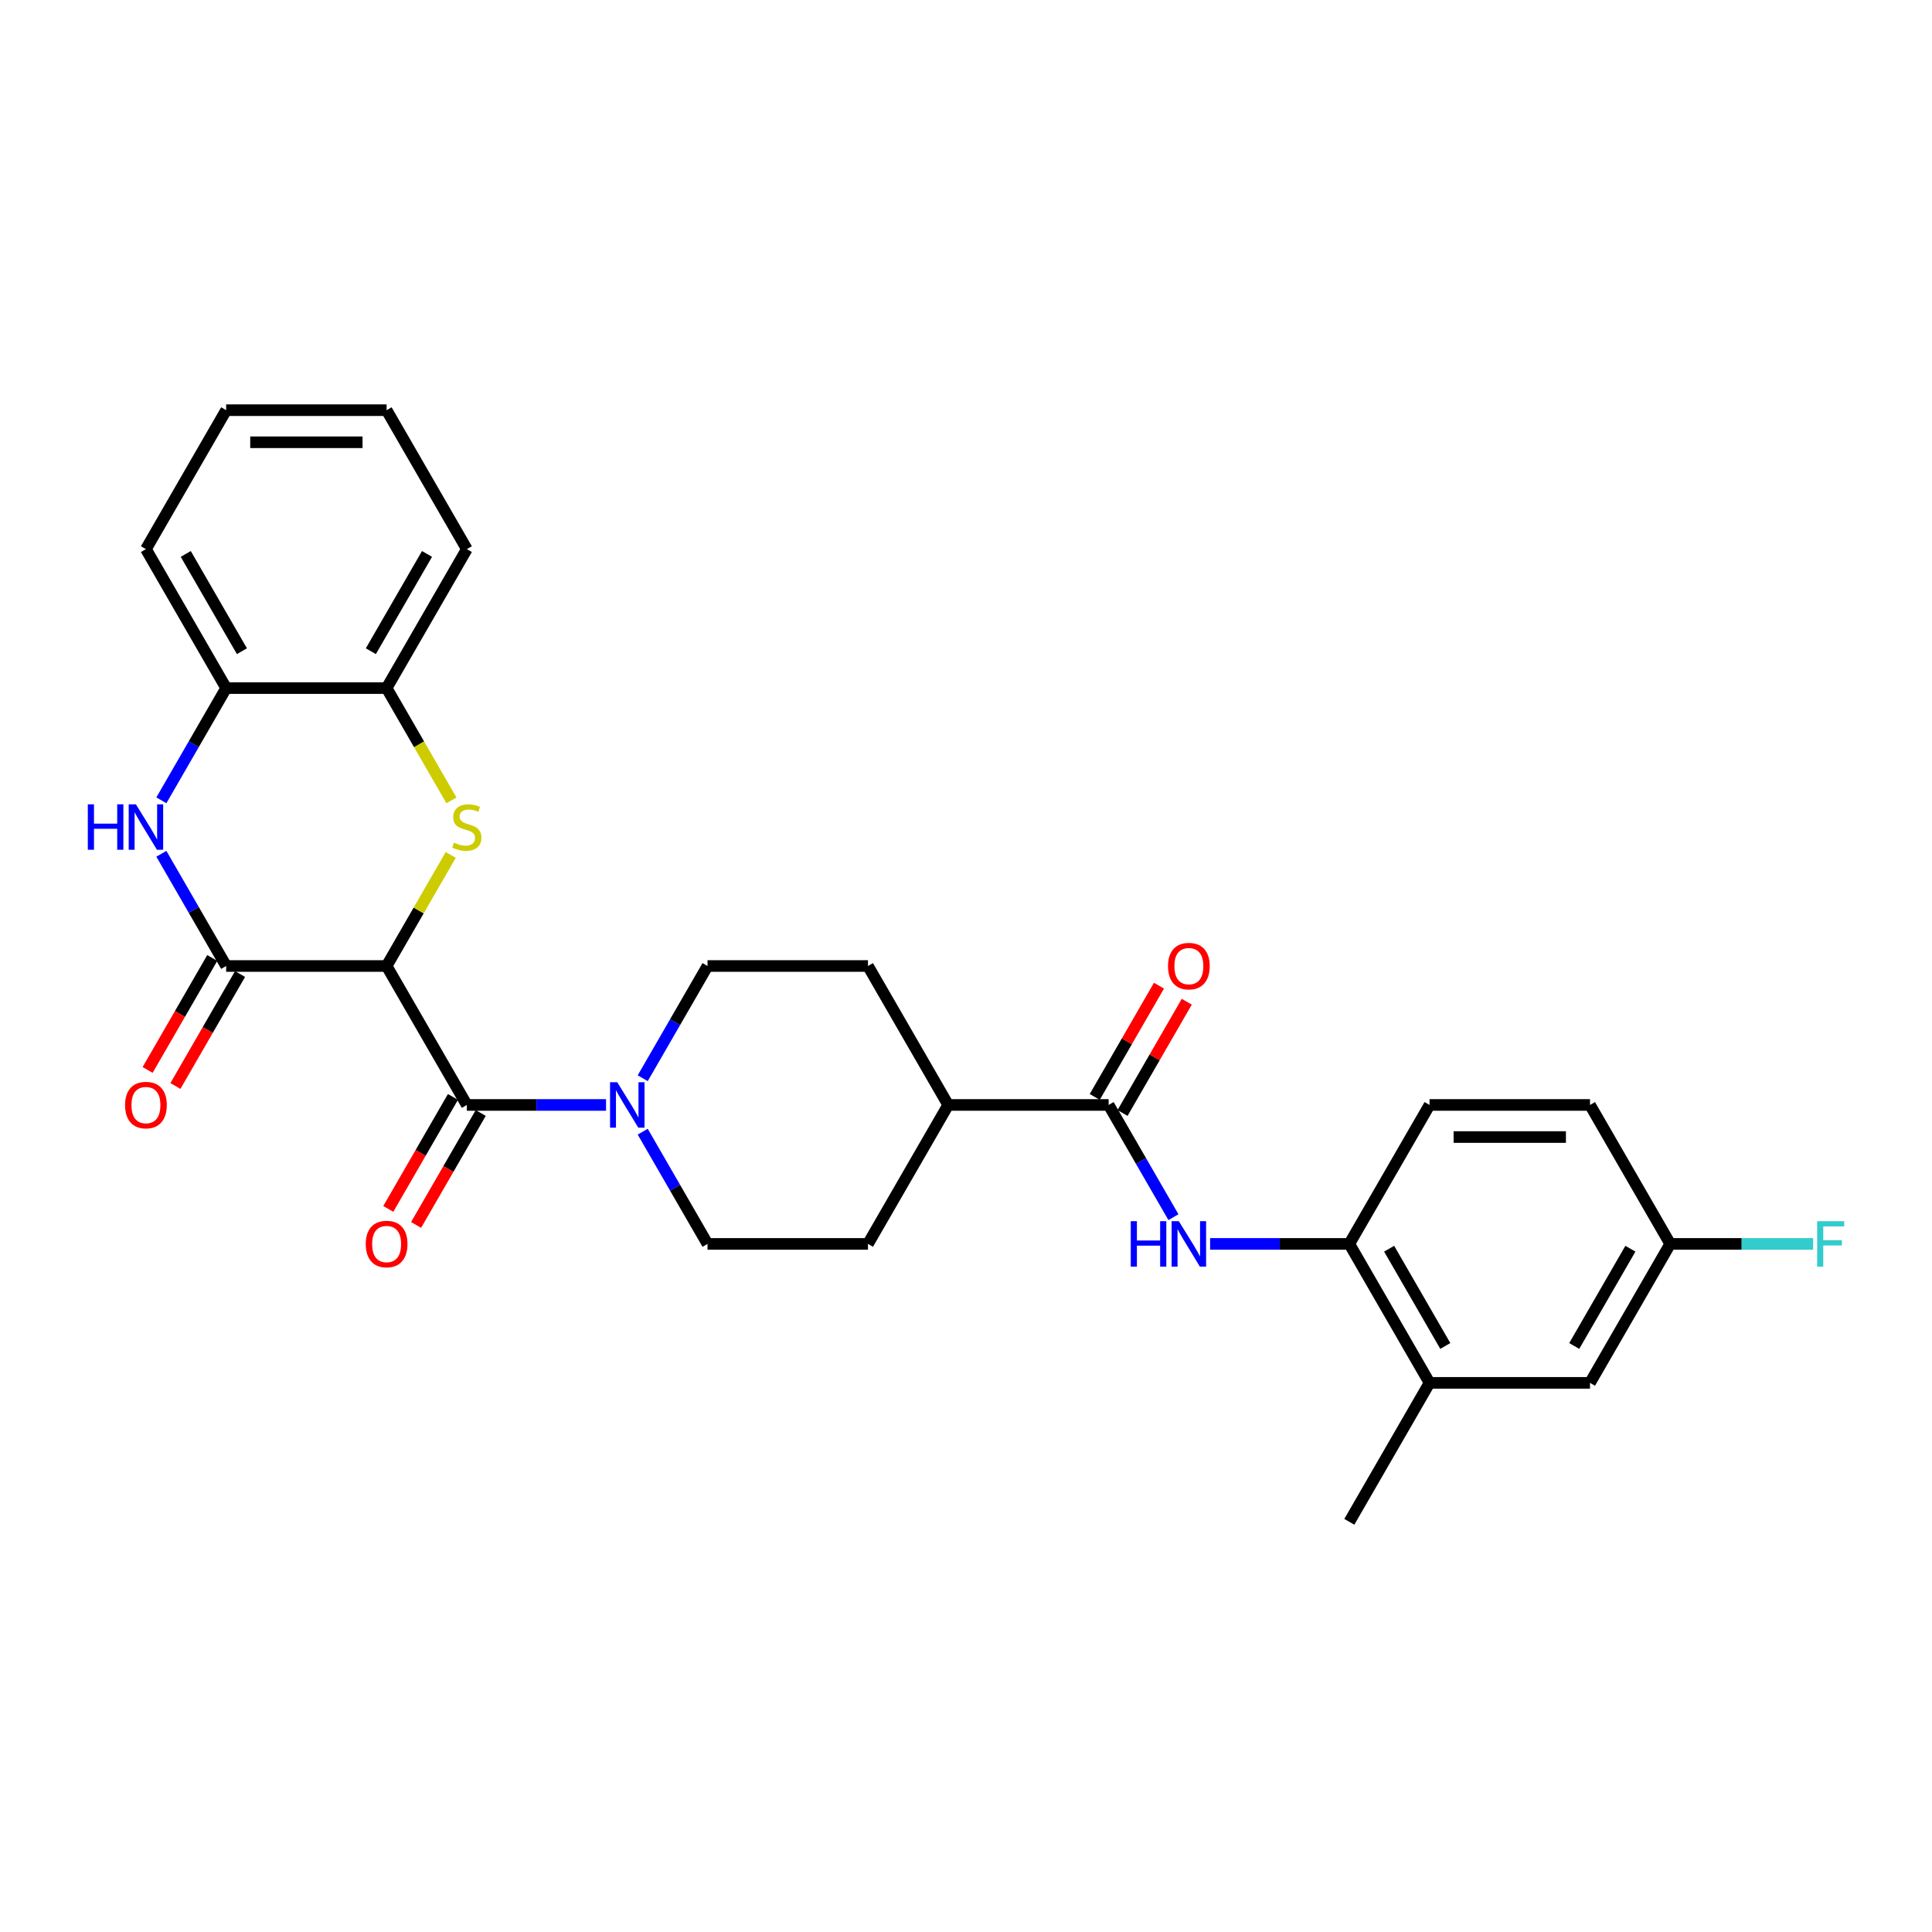 <?xml version='1.0' encoding='iso-8859-1'?>
<svg version='1.1' baseProfile='full'
              xmlns='http://www.w3.org/2000/svg'
                      xmlns:rdkit='http://www.rdkit.org/xml'
                      xmlns:xlink='http://www.w3.org/1999/xlink'
                  xml:space='preserve'
width='1000px' height='1000px' viewBox='0 0 1000 1000'>
<!-- END OF HEADER -->
<rect style='opacity:1.0;fill:#FFFFFF;stroke:none' width='1000' height='1000' x='0' y='0'> </rect>
<path class='bond-0' d='M 200.109,500 L 216.705,471.256' style='fill:none;fill-rule:evenodd;stroke:#000000;stroke-width:6px;stroke-linecap:butt;stroke-linejoin:miter;stroke-opacity:1' />
<path class='bond-0' d='M 216.705,471.256 L 233.3,442.511' style='fill:none;fill-rule:evenodd;stroke:#CCCC00;stroke-width:6px;stroke-linecap:butt;stroke-linejoin:miter;stroke-opacity:1' />
<path class='bond-1' d='M 200.109,500 L 117.06,500' style='fill:none;fill-rule:evenodd;stroke:#000000;stroke-width:6px;stroke-linecap:butt;stroke-linejoin:miter;stroke-opacity:1' />
<path class='bond-2' d='M 200.109,500 L 241.634,571.923' style='fill:none;fill-rule:evenodd;stroke:#000000;stroke-width:6px;stroke-linecap:butt;stroke-linejoin:miter;stroke-opacity:1' />
<path class='bond-7' d='M 233.665,414.274 L 216.887,385.214' style='fill:none;fill-rule:evenodd;stroke:#CCCC00;stroke-width:6px;stroke-linecap:butt;stroke-linejoin:miter;stroke-opacity:1' />
<path class='bond-7' d='M 216.887,385.214 L 200.109,356.154' style='fill:none;fill-rule:evenodd;stroke:#000000;stroke-width:6px;stroke-linecap:butt;stroke-linejoin:miter;stroke-opacity:1' />
<path class='bond-3' d='M 117.06,500 L 100.291,470.957' style='fill:none;fill-rule:evenodd;stroke:#000000;stroke-width:6px;stroke-linecap:butt;stroke-linejoin:miter;stroke-opacity:1' />
<path class='bond-3' d='M 100.291,470.957 L 83.523,441.913' style='fill:none;fill-rule:evenodd;stroke:#0000FF;stroke-width:6px;stroke-linecap:butt;stroke-linejoin:miter;stroke-opacity:1' />
<path class='bond-11' d='M 109.867,495.848 L 93.138,524.824' style='fill:none;fill-rule:evenodd;stroke:#000000;stroke-width:6px;stroke-linecap:butt;stroke-linejoin:miter;stroke-opacity:1' />
<path class='bond-11' d='M 93.138,524.824 L 76.408,553.801' style='fill:none;fill-rule:evenodd;stroke:#FF0000;stroke-width:6px;stroke-linecap:butt;stroke-linejoin:miter;stroke-opacity:1' />
<path class='bond-11' d='M 124.252,504.152 L 107.522,533.129' style='fill:none;fill-rule:evenodd;stroke:#000000;stroke-width:6px;stroke-linecap:butt;stroke-linejoin:miter;stroke-opacity:1' />
<path class='bond-11' d='M 107.522,533.129 L 90.792,562.106' style='fill:none;fill-rule:evenodd;stroke:#FF0000;stroke-width:6px;stroke-linecap:butt;stroke-linejoin:miter;stroke-opacity:1' />
<path class='bond-4' d='M 241.634,571.923 L 277.66,571.923' style='fill:none;fill-rule:evenodd;stroke:#000000;stroke-width:6px;stroke-linecap:butt;stroke-linejoin:miter;stroke-opacity:1' />
<path class='bond-4' d='M 277.66,571.923 L 313.687,571.923' style='fill:none;fill-rule:evenodd;stroke:#0000FF;stroke-width:6px;stroke-linecap:butt;stroke-linejoin:miter;stroke-opacity:1' />
<path class='bond-13' d='M 234.441,567.77 L 217.711,596.747' style='fill:none;fill-rule:evenodd;stroke:#000000;stroke-width:6px;stroke-linecap:butt;stroke-linejoin:miter;stroke-opacity:1' />
<path class='bond-13' d='M 217.711,596.747 L 200.982,625.724' style='fill:none;fill-rule:evenodd;stroke:#FF0000;stroke-width:6px;stroke-linecap:butt;stroke-linejoin:miter;stroke-opacity:1' />
<path class='bond-13' d='M 248.826,576.075 L 232.096,605.052' style='fill:none;fill-rule:evenodd;stroke:#000000;stroke-width:6px;stroke-linecap:butt;stroke-linejoin:miter;stroke-opacity:1' />
<path class='bond-13' d='M 232.096,605.052 L 215.366,634.029' style='fill:none;fill-rule:evenodd;stroke:#FF0000;stroke-width:6px;stroke-linecap:butt;stroke-linejoin:miter;stroke-opacity:1' />
<path class='bond-8' d='M 83.523,414.241 L 100.291,385.198' style='fill:none;fill-rule:evenodd;stroke:#0000FF;stroke-width:6px;stroke-linecap:butt;stroke-linejoin:miter;stroke-opacity:1' />
<path class='bond-8' d='M 100.291,385.198 L 117.06,356.154' style='fill:none;fill-rule:evenodd;stroke:#000000;stroke-width:6px;stroke-linecap:butt;stroke-linejoin:miter;stroke-opacity:1' />
<path class='bond-14' d='M 332.671,585.759 L 349.439,614.802' style='fill:none;fill-rule:evenodd;stroke:#0000FF;stroke-width:6px;stroke-linecap:butt;stroke-linejoin:miter;stroke-opacity:1' />
<path class='bond-14' d='M 349.439,614.802 L 366.208,643.846' style='fill:none;fill-rule:evenodd;stroke:#000000;stroke-width:6px;stroke-linecap:butt;stroke-linejoin:miter;stroke-opacity:1' />
<path class='bond-15' d='M 332.671,558.087 L 349.439,529.043' style='fill:none;fill-rule:evenodd;stroke:#0000FF;stroke-width:6px;stroke-linecap:butt;stroke-linejoin:miter;stroke-opacity:1' />
<path class='bond-15' d='M 349.439,529.043 L 366.208,500' style='fill:none;fill-rule:evenodd;stroke:#000000;stroke-width:6px;stroke-linecap:butt;stroke-linejoin:miter;stroke-opacity:1' />
<path class='bond-5' d='M 573.831,571.923 L 490.782,571.923' style='fill:none;fill-rule:evenodd;stroke:#000000;stroke-width:6px;stroke-linecap:butt;stroke-linejoin:miter;stroke-opacity:1' />
<path class='bond-6' d='M 573.831,571.923 L 590.599,600.966' style='fill:none;fill-rule:evenodd;stroke:#000000;stroke-width:6px;stroke-linecap:butt;stroke-linejoin:miter;stroke-opacity:1' />
<path class='bond-6' d='M 590.599,600.966 L 607.367,630.01' style='fill:none;fill-rule:evenodd;stroke:#0000FF;stroke-width:6px;stroke-linecap:butt;stroke-linejoin:miter;stroke-opacity:1' />
<path class='bond-16' d='M 581.023,576.075 L 597.647,547.281' style='fill:none;fill-rule:evenodd;stroke:#000000;stroke-width:6px;stroke-linecap:butt;stroke-linejoin:miter;stroke-opacity:1' />
<path class='bond-16' d='M 597.647,547.281 L 614.272,518.487' style='fill:none;fill-rule:evenodd;stroke:#FF0000;stroke-width:6px;stroke-linecap:butt;stroke-linejoin:miter;stroke-opacity:1' />
<path class='bond-16' d='M 566.639,567.77 L 583.263,538.976' style='fill:none;fill-rule:evenodd;stroke:#000000;stroke-width:6px;stroke-linecap:butt;stroke-linejoin:miter;stroke-opacity:1' />
<path class='bond-16' d='M 583.263,538.976 L 599.887,510.182' style='fill:none;fill-rule:evenodd;stroke:#FF0000;stroke-width:6px;stroke-linecap:butt;stroke-linejoin:miter;stroke-opacity:1' />
<path class='bond-9' d='M 626.351,643.846 L 662.378,643.846' style='fill:none;fill-rule:evenodd;stroke:#0000FF;stroke-width:6px;stroke-linecap:butt;stroke-linejoin:miter;stroke-opacity:1' />
<path class='bond-9' d='M 662.378,643.846 L 698.405,643.846' style='fill:none;fill-rule:evenodd;stroke:#000000;stroke-width:6px;stroke-linecap:butt;stroke-linejoin:miter;stroke-opacity:1' />
<path class='bond-24' d='M 200.109,356.154 L 241.634,284.232' style='fill:none;fill-rule:evenodd;stroke:#000000;stroke-width:6px;stroke-linecap:butt;stroke-linejoin:miter;stroke-opacity:1' />
<path class='bond-24' d='M 191.953,337.061 L 221.02,286.715' style='fill:none;fill-rule:evenodd;stroke:#000000;stroke-width:6px;stroke-linecap:butt;stroke-linejoin:miter;stroke-opacity:1' />
<path class='bond-29' d='M 200.109,356.154 L 117.06,356.154' style='fill:none;fill-rule:evenodd;stroke:#000000;stroke-width:6px;stroke-linecap:butt;stroke-linejoin:miter;stroke-opacity:1' />
<path class='bond-25' d='M 117.06,356.154 L 75.535,284.232' style='fill:none;fill-rule:evenodd;stroke:#000000;stroke-width:6px;stroke-linecap:butt;stroke-linejoin:miter;stroke-opacity:1' />
<path class='bond-25' d='M 125.216,337.061 L 96.148,286.715' style='fill:none;fill-rule:evenodd;stroke:#000000;stroke-width:6px;stroke-linecap:butt;stroke-linejoin:miter;stroke-opacity:1' />
<path class='bond-10' d='M 698.405,643.846 L 739.929,715.768' style='fill:none;fill-rule:evenodd;stroke:#000000;stroke-width:6px;stroke-linecap:butt;stroke-linejoin:miter;stroke-opacity:1' />
<path class='bond-10' d='M 719.018,646.329 L 748.085,696.675' style='fill:none;fill-rule:evenodd;stroke:#000000;stroke-width:6px;stroke-linecap:butt;stroke-linejoin:miter;stroke-opacity:1' />
<path class='bond-18' d='M 698.405,643.846 L 739.929,571.923' style='fill:none;fill-rule:evenodd;stroke:#000000;stroke-width:6px;stroke-linecap:butt;stroke-linejoin:miter;stroke-opacity:1' />
<path class='bond-17' d='M 739.929,715.768 L 822.979,715.768' style='fill:none;fill-rule:evenodd;stroke:#000000;stroke-width:6px;stroke-linecap:butt;stroke-linejoin:miter;stroke-opacity:1' />
<path class='bond-26' d='M 739.929,715.768 L 698.405,787.691' style='fill:none;fill-rule:evenodd;stroke:#000000;stroke-width:6px;stroke-linecap:butt;stroke-linejoin:miter;stroke-opacity:1' />
<path class='bond-12' d='M 490.782,571.923 L 449.257,500' style='fill:none;fill-rule:evenodd;stroke:#000000;stroke-width:6px;stroke-linecap:butt;stroke-linejoin:miter;stroke-opacity:1' />
<path class='bond-30' d='M 490.782,571.923 L 449.257,643.846' style='fill:none;fill-rule:evenodd;stroke:#000000;stroke-width:6px;stroke-linecap:butt;stroke-linejoin:miter;stroke-opacity:1' />
<path class='bond-20' d='M 366.208,643.846 L 449.257,643.846' style='fill:none;fill-rule:evenodd;stroke:#000000;stroke-width:6px;stroke-linecap:butt;stroke-linejoin:miter;stroke-opacity:1' />
<path class='bond-19' d='M 366.208,500 L 449.257,500' style='fill:none;fill-rule:evenodd;stroke:#000000;stroke-width:6px;stroke-linecap:butt;stroke-linejoin:miter;stroke-opacity:1' />
<path class='bond-32' d='M 822.979,715.768 L 864.503,643.846' style='fill:none;fill-rule:evenodd;stroke:#000000;stroke-width:6px;stroke-linecap:butt;stroke-linejoin:miter;stroke-opacity:1' />
<path class='bond-32' d='M 814.823,696.675 L 843.89,646.329' style='fill:none;fill-rule:evenodd;stroke:#000000;stroke-width:6px;stroke-linecap:butt;stroke-linejoin:miter;stroke-opacity:1' />
<path class='bond-22' d='M 739.929,571.923 L 822.979,571.923' style='fill:none;fill-rule:evenodd;stroke:#000000;stroke-width:6px;stroke-linecap:butt;stroke-linejoin:miter;stroke-opacity:1' />
<path class='bond-22' d='M 752.387,588.533 L 810.521,588.533' style='fill:none;fill-rule:evenodd;stroke:#000000;stroke-width:6px;stroke-linecap:butt;stroke-linejoin:miter;stroke-opacity:1' />
<path class='bond-21' d='M 864.503,643.846 L 822.979,571.923' style='fill:none;fill-rule:evenodd;stroke:#000000;stroke-width:6px;stroke-linecap:butt;stroke-linejoin:miter;stroke-opacity:1' />
<path class='bond-23' d='M 864.503,643.846 L 901.494,643.846' style='fill:none;fill-rule:evenodd;stroke:#000000;stroke-width:6px;stroke-linecap:butt;stroke-linejoin:miter;stroke-opacity:1' />
<path class='bond-23' d='M 901.494,643.846 L 938.484,643.846' style='fill:none;fill-rule:evenodd;stroke:#33CCCC;stroke-width:6px;stroke-linecap:butt;stroke-linejoin:miter;stroke-opacity:1' />
<path class='bond-28' d='M 241.634,284.232 L 200.109,212.309' style='fill:none;fill-rule:evenodd;stroke:#000000;stroke-width:6px;stroke-linecap:butt;stroke-linejoin:miter;stroke-opacity:1' />
<path class='bond-27' d='M 75.535,284.232 L 117.06,212.309' style='fill:none;fill-rule:evenodd;stroke:#000000;stroke-width:6px;stroke-linecap:butt;stroke-linejoin:miter;stroke-opacity:1' />
<path class='bond-31' d='M 117.06,212.309 L 200.109,212.309' style='fill:none;fill-rule:evenodd;stroke:#000000;stroke-width:6px;stroke-linecap:butt;stroke-linejoin:miter;stroke-opacity:1' />
<path class='bond-31' d='M 129.517,228.919 L 187.652,228.919' style='fill:none;fill-rule:evenodd;stroke:#000000;stroke-width:6px;stroke-linecap:butt;stroke-linejoin:miter;stroke-opacity:1' />
<path  class='atom-1' d='M 234.99 436.15
Q 235.255 436.249, 236.352 436.714
Q 237.448 437.179, 238.644 437.478
Q 239.873 437.744, 241.069 437.744
Q 243.295 437.744, 244.59 436.681
Q 245.886 435.585, 245.886 433.691
Q 245.886 432.396, 245.221 431.598
Q 244.59 430.801, 243.594 430.369
Q 242.597 429.937, 240.936 429.439
Q 238.843 428.808, 237.581 428.21
Q 236.352 427.612, 235.455 426.35
Q 234.591 425.087, 234.591 422.961
Q 234.591 420.005, 236.584 418.178
Q 238.611 416.351, 242.597 416.351
Q 245.321 416.351, 248.41 417.646
L 247.646 420.204
Q 244.823 419.041, 242.697 419.041
Q 240.404 419.041, 239.142 420.005
Q 237.88 420.935, 237.913 422.563
Q 237.913 423.825, 238.544 424.589
Q 239.209 425.353, 240.139 425.785
Q 241.102 426.217, 242.697 426.715
Q 244.823 427.38, 246.085 428.044
Q 247.347 428.708, 248.244 430.07
Q 249.174 431.399, 249.174 433.691
Q 249.174 436.947, 246.982 438.708
Q 244.823 440.435, 241.202 440.435
Q 239.109 440.435, 237.514 439.97
Q 235.953 439.538, 234.093 438.774
L 234.99 436.15
' fill='#CCCC00'/>
<path  class='atom-4' d='M 45.455 416.317
L 48.644 416.317
L 48.644 426.317
L 60.669 426.317
L 60.669 416.317
L 63.858 416.317
L 63.858 439.837
L 60.669 439.837
L 60.669 428.974
L 48.644 428.974
L 48.644 439.837
L 45.455 439.837
L 45.455 416.317
' fill='#0000FF'/>
<path  class='atom-4' d='M 70.336 416.317
L 78.043 428.775
Q 78.807 430.004, 80.036 432.23
Q 81.265 434.455, 81.332 434.588
L 81.332 416.317
L 84.454 416.317
L 84.454 439.837
L 81.232 439.837
L 72.96 426.217
Q 71.997 424.622, 70.967 422.795
Q 69.971 420.968, 69.672 420.403
L 69.672 439.837
L 66.615 439.837
L 66.615 416.317
L 70.336 416.317
' fill='#0000FF'/>
<path  class='atom-5' d='M 319.484 560.163
L 327.191 572.62
Q 327.955 573.85, 329.184 576.075
Q 330.413 578.301, 330.48 578.434
L 330.48 560.163
L 333.602 560.163
L 333.602 583.683
L 330.38 583.683
L 322.108 570.063
Q 321.145 568.468, 320.115 566.641
Q 319.119 564.814, 318.82 564.249
L 318.82 583.683
L 315.763 583.683
L 315.763 560.163
L 319.484 560.163
' fill='#0000FF'/>
<path  class='atom-7' d='M 585.275 632.086
L 588.464 632.086
L 588.464 642.085
L 600.49 642.085
L 600.49 632.086
L 603.679 632.086
L 603.679 655.605
L 600.49 655.605
L 600.49 644.743
L 588.464 644.743
L 588.464 655.605
L 585.275 655.605
L 585.275 632.086
' fill='#0000FF'/>
<path  class='atom-7' d='M 610.157 632.086
L 617.864 644.543
Q 618.628 645.772, 619.857 647.998
Q 621.086 650.224, 621.152 650.357
L 621.152 632.086
L 624.275 632.086
L 624.275 655.605
L 621.053 655.605
L 612.781 641.985
Q 611.818 640.391, 610.788 638.564
Q 609.791 636.737, 609.492 636.172
L 609.492 655.605
L 606.436 655.605
L 606.436 632.086
L 610.157 632.086
' fill='#0000FF'/>
<path  class='atom-12' d='M 64.739 571.989
Q 64.739 566.342, 67.529 563.186
Q 70.32 560.03, 75.535 560.03
Q 80.751 560.03, 83.541 563.186
Q 86.331 566.342, 86.331 571.989
Q 86.331 577.703, 83.508 580.959
Q 80.684 584.181, 75.535 584.181
Q 70.353 584.181, 67.529 580.959
Q 64.739 577.736, 64.739 571.989
M 75.535 581.523
Q 79.123 581.523, 81.049 579.131
Q 83.009 576.706, 83.009 571.989
Q 83.009 567.372, 81.049 565.046
Q 79.123 562.688, 75.535 562.688
Q 71.947 562.688, 69.987 565.013
Q 68.061 567.338, 68.061 571.989
Q 68.061 576.74, 69.987 579.131
Q 71.947 581.523, 75.535 581.523
' fill='#FF0000'/>
<path  class='atom-14' d='M 189.313 643.912
Q 189.313 638.265, 192.103 635.109
Q 194.893 631.953, 200.109 631.953
Q 205.324 631.953, 208.115 635.109
Q 210.905 638.265, 210.905 643.912
Q 210.905 649.626, 208.082 652.881
Q 205.258 656.104, 200.109 656.104
Q 194.927 656.104, 192.103 652.881
Q 189.313 649.659, 189.313 643.912
M 200.109 653.446
Q 203.697 653.446, 205.623 651.054
Q 207.583 648.629, 207.583 643.912
Q 207.583 639.295, 205.623 636.969
Q 203.697 634.611, 200.109 634.611
Q 196.521 634.611, 194.561 636.936
Q 192.635 639.261, 192.635 643.912
Q 192.635 648.662, 194.561 651.054
Q 196.521 653.446, 200.109 653.446
' fill='#FF0000'/>
<path  class='atom-17' d='M 604.559 500.066
Q 604.559 494.419, 607.35 491.263
Q 610.14 488.107, 615.355 488.107
Q 620.571 488.107, 623.361 491.263
Q 626.152 494.419, 626.152 500.066
Q 626.152 505.78, 623.328 509.036
Q 620.505 512.258, 615.355 512.258
Q 610.173 512.258, 607.35 509.036
Q 604.559 505.813, 604.559 500.066
M 615.355 509.6
Q 618.943 509.6, 620.87 507.209
Q 622.83 504.784, 622.83 500.066
Q 622.83 495.449, 620.87 493.124
Q 618.943 490.765, 615.355 490.765
Q 611.768 490.765, 609.808 493.09
Q 607.881 495.416, 607.881 500.066
Q 607.881 504.817, 609.808 507.209
Q 611.768 509.6, 615.355 509.6
' fill='#FF0000'/>
<path  class='atom-24' d='M 940.56 632.086
L 954.545 632.086
L 954.545 634.777
L 943.716 634.777
L 943.716 641.919
L 953.35 641.919
L 953.35 644.643
L 943.716 644.643
L 943.716 655.605
L 940.56 655.605
L 940.56 632.086
' fill='#33CCCC'/>
</svg>
